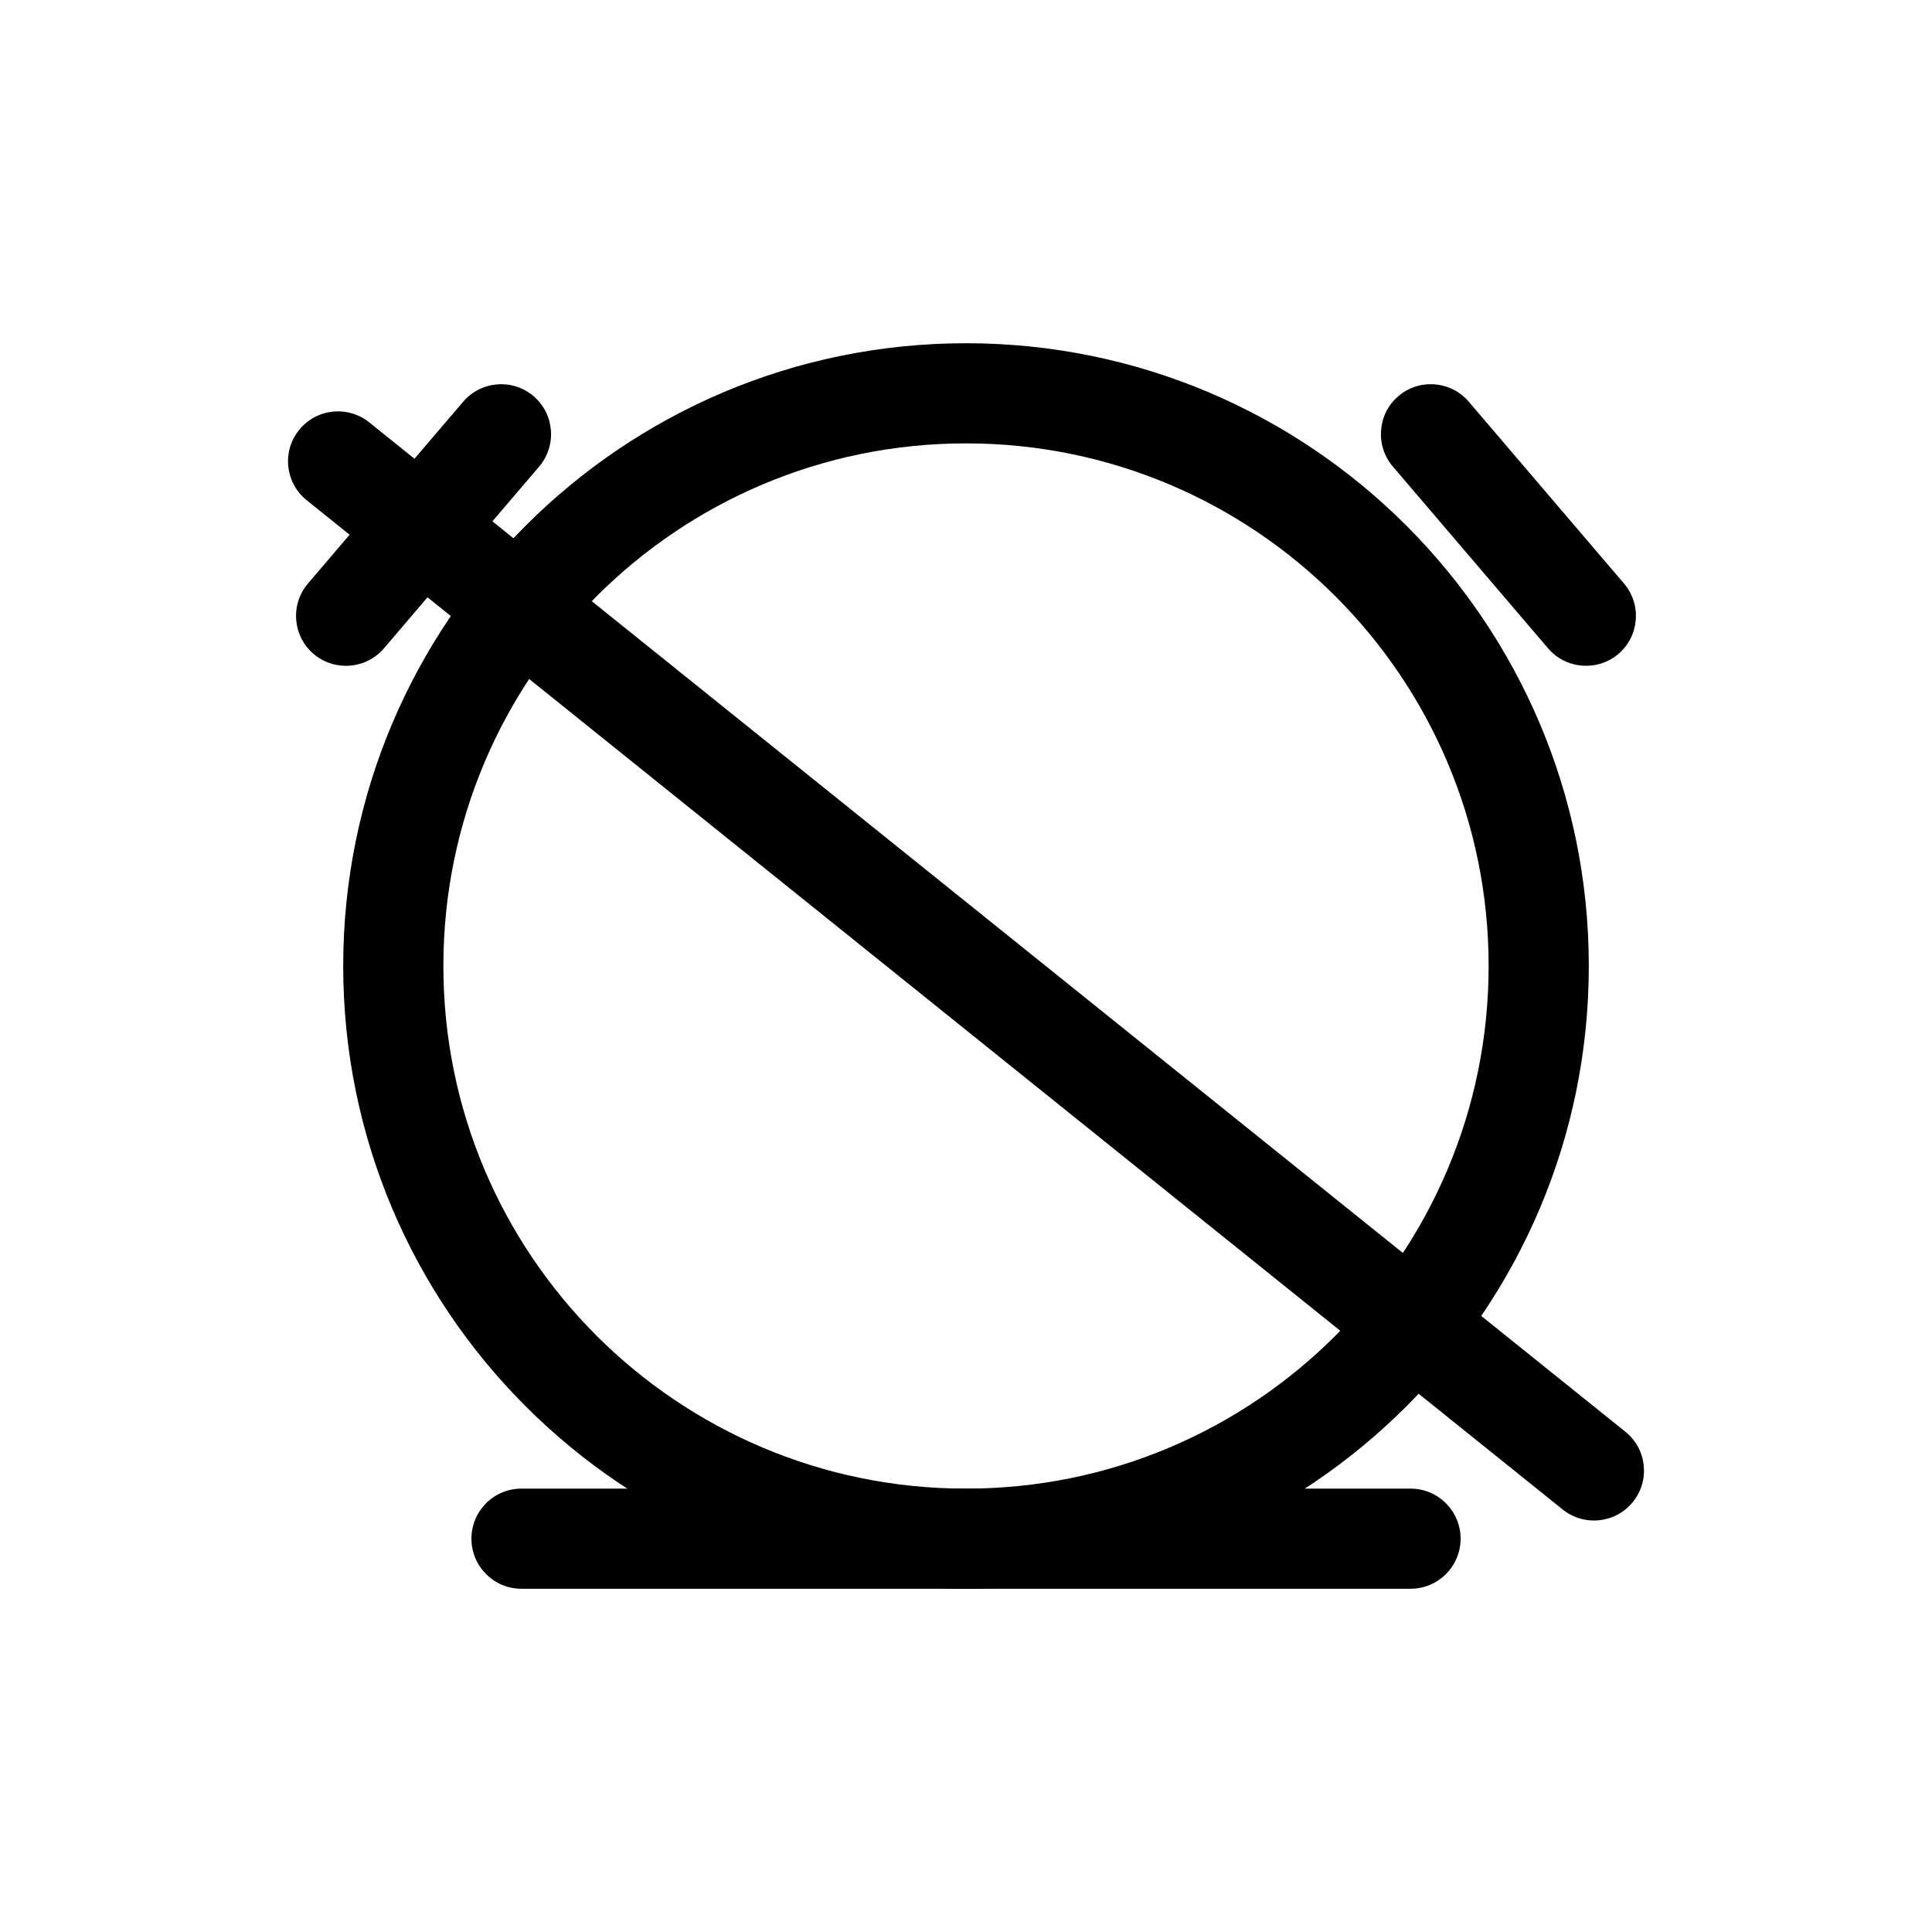 <?xml version="1.0" encoding="UTF-8"?>
<!-- Uploaded to: ICON Repo, www.iconrepo.com, Generator: ICON Repo Mixer Tools -->
<svg fill="#000000" width="800px" height="800px" version="1.1" viewBox="144 144 512 512" xmlns="http://www.w3.org/2000/svg">
 <g fill-rule="evenodd">
  <path d="m400.01 234.96c45.551 0 86.832 18.484 116.7 48.336 29.844 29.871 48.34 71.148 48.34 116.7 0 45.574-18.496 86.852-48.34 116.7-29.871 29.871-71.152 48.355-116.7 48.355-45.574 0-86.84-18.484-116.69-48.355-29.871-29.852-48.367-71.129-48.367-116.7 0-45.551 18.496-86.828 48.367-116.7 29.852-29.852 71.117-48.336 116.69-48.336zm97.926 67.102c-25.055-25.059-59.703-40.562-97.93-40.562-38.25 0-72.891 15.508-97.945 40.562-25.055 25.055-40.562 59.68-40.562 97.93 0 38.254 15.508 72.895 40.562 97.949 25.059 25.051 59.703 40.562 97.945 40.562 38.23 0 72.875-15.512 97.93-40.562 25.059-25.059 40.566-59.703 40.566-97.949 0-38.25-15.508-72.875-40.566-97.93z"/>
  <path d="m282.19 565.04c-7.32 0-13.254-5.934-13.254-13.281 0-7.32 5.934-13.262 13.254-13.262h235.62c7.32 0 13.266 5.941 13.266 13.262 0 7.344-5.945 13.281-13.266 13.281z"/>
  <path d="m245.75 315.82c-4.746 5.547-13.109 6.195-18.656 1.473-5.559-4.75-6.203-13.109-1.473-18.668l41.121-48.164c4.758-5.559 13.121-6.203 18.66-1.473 5.559 4.75 6.195 13.109 1.473 18.668z"/>
  <path d="m574.36 298.62c4.746 5.559 4.102 13.914-1.449 18.668-5.551 4.727-13.91 4.074-18.656-1.473l-41.125-48.164c-4.75-5.559-4.086-13.914 1.441-18.668 5.559-4.731 13.934-4.086 18.668 1.473z"/>
  <path d="m225.28 276.57c-5.703-4.586-6.613-12.918-2.031-18.602 4.574-5.703 12.914-6.606 18.617-2.023l332.86 267.47c5.703 4.559 6.613 12.891 2.031 18.594-4.586 5.703-12.918 6.594-18.621 2.031z"/>
 </g>
</svg>